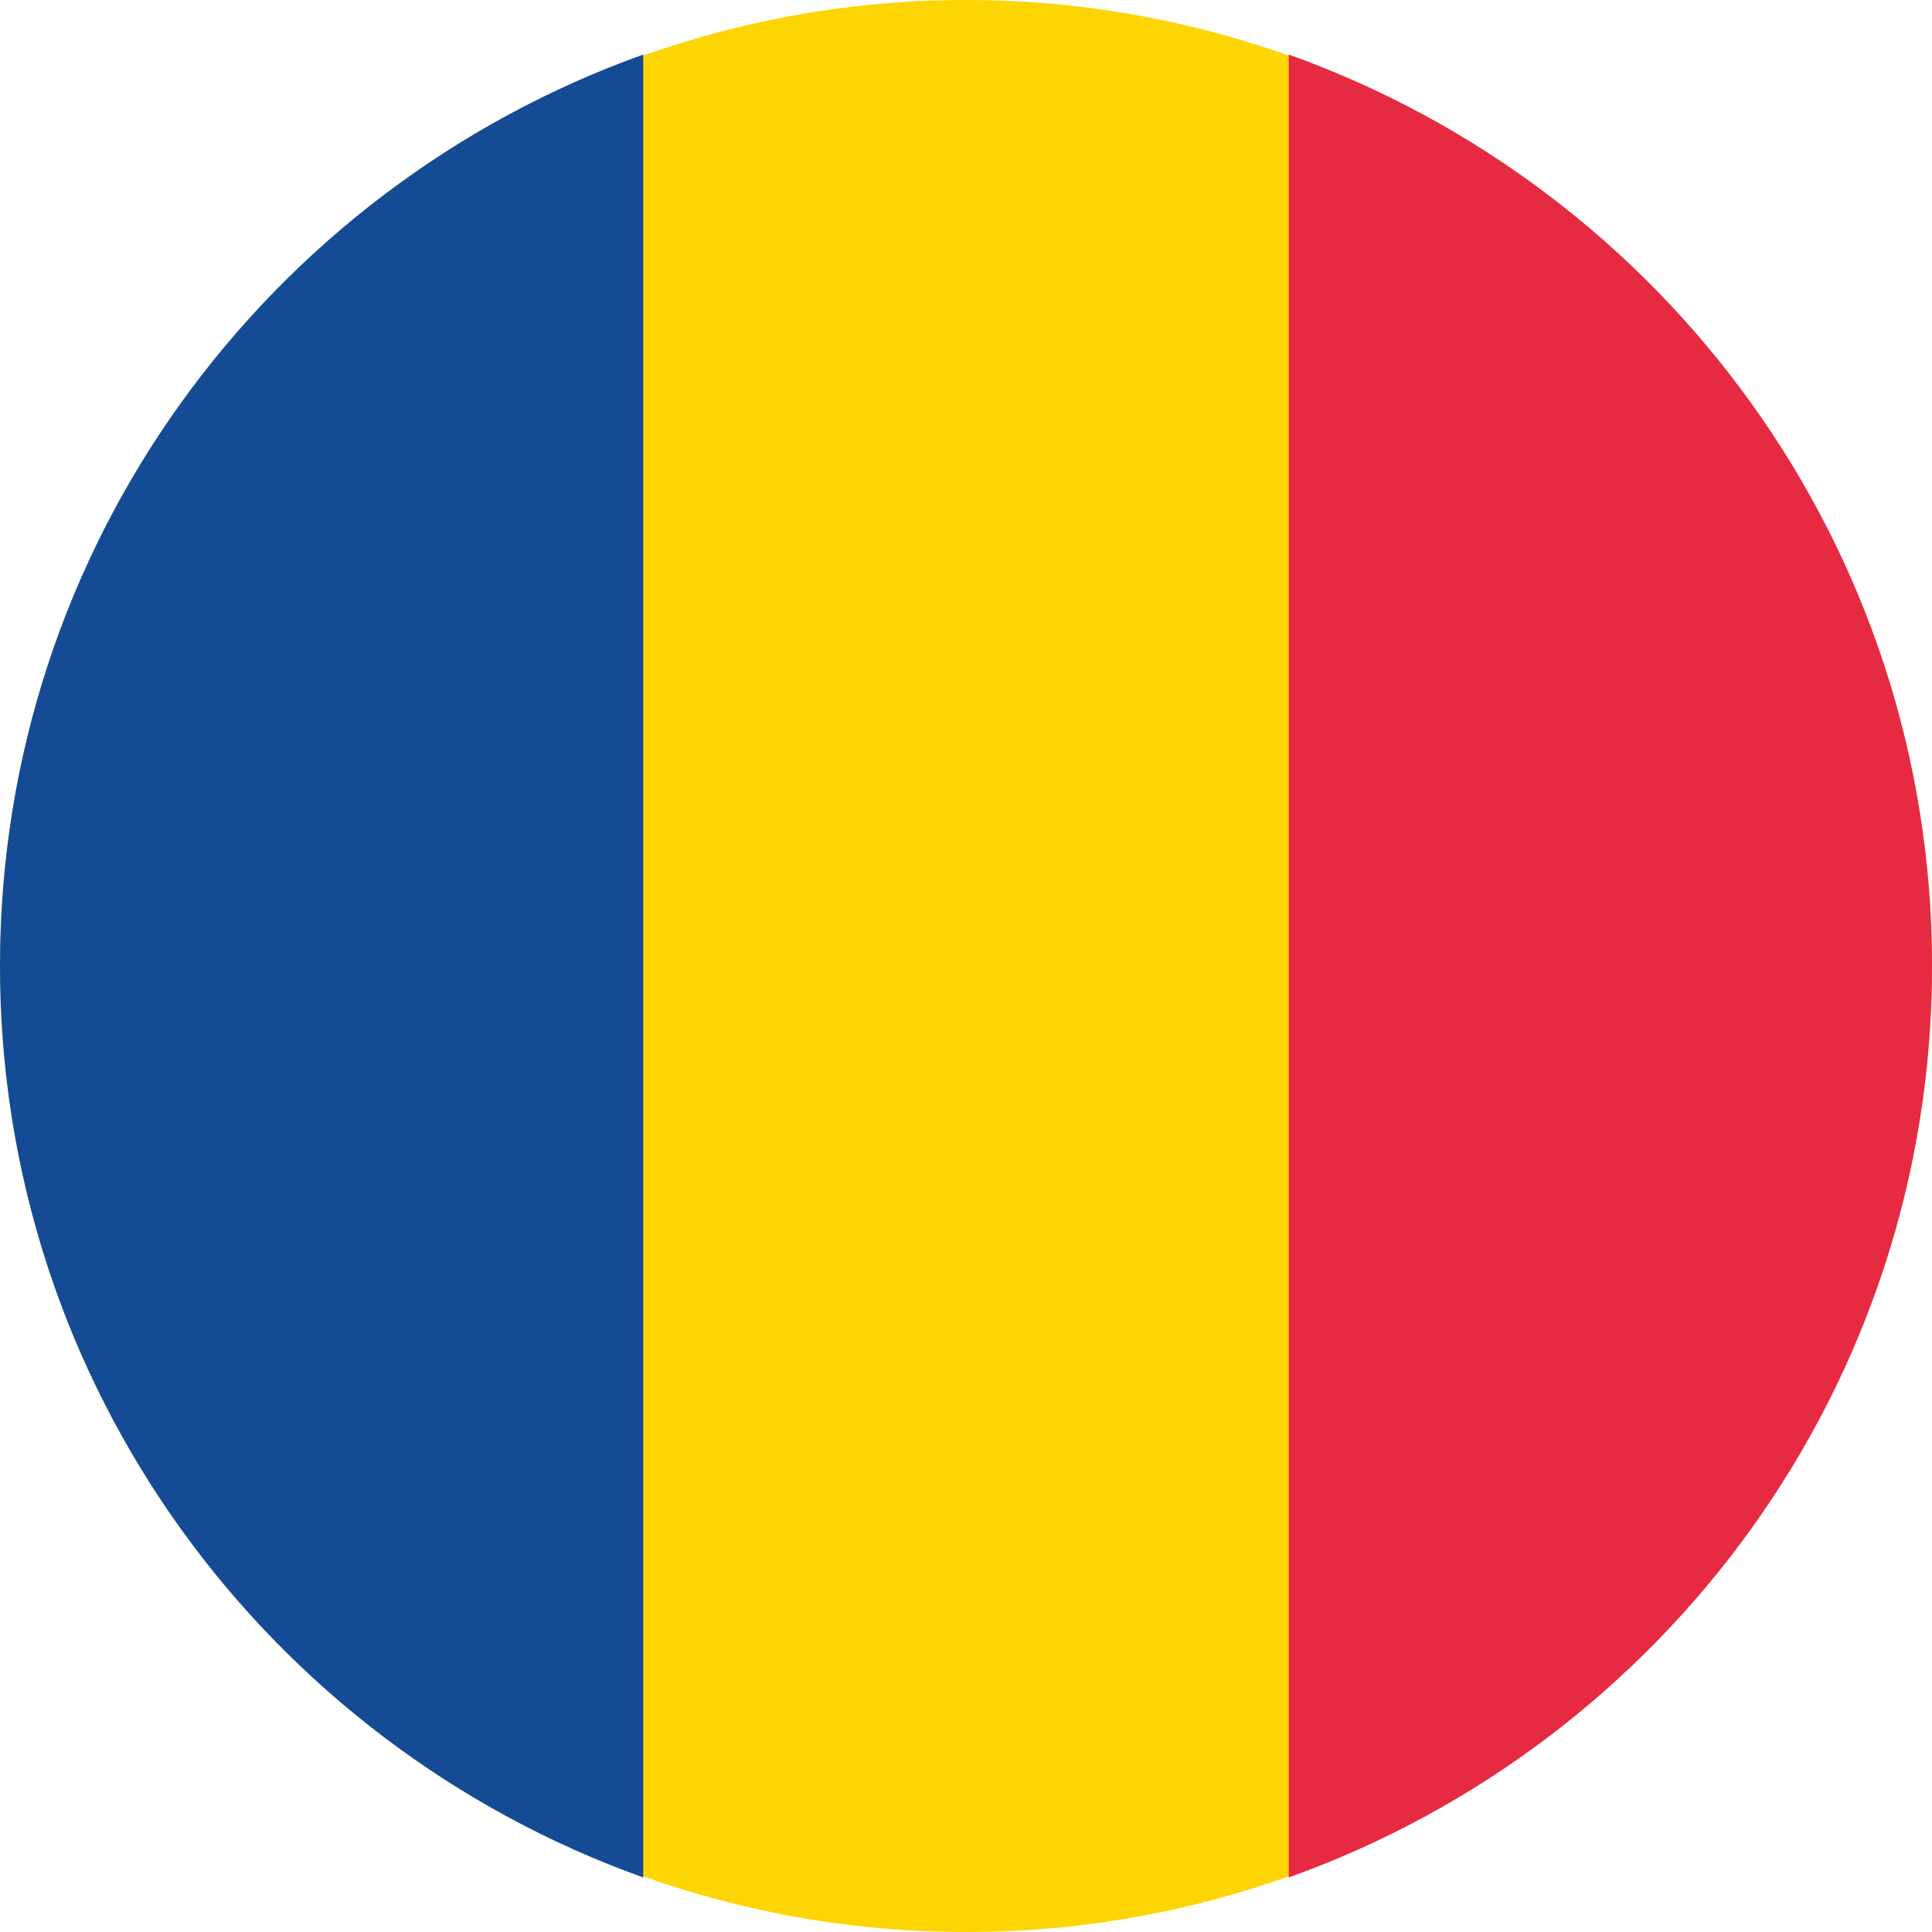 <?xml version="1.0" encoding="utf-8"?>
<!-- Generator: Adobe Illustrator 28.3.0, SVG Export Plug-In . SVG Version: 6.00 Build 0)  -->
<svg version="1.1" id="Ebene_1" xmlns="http://www.w3.org/2000/svg" xmlns:xlink="http://www.w3.org/1999/xlink" x="0px" y="0px"
	 width="85px" height="85px" viewBox="0 0 85 85" style="enable-background:new 0 0 85 85;" xml:space="preserve">
<style type="text/css">
	.st0{fill-rule:evenodd;clip-rule:evenodd;fill:#FDD503;}
	.st1{fill-rule:evenodd;clip-rule:evenodd;fill:#154B94;}
	.st2{fill-rule:evenodd;clip-rule:evenodd;fill:#E62A41;}
</style>
<g>
	<path class="st0" d="M42.5,85C65.9,85,85,65.9,85,42.5C85,19.1,65.9,0,42.5,0C19.1,0,0,19.1,0,42.5C0,65.9,19.1,85,42.5,85z"/>
	<path class="st1" d="M28.3,82.6V2.4C11.8,8.3,0,24,0,42.5C0,61,11.8,76.7,28.3,82.6z"/>
	<path class="st2" d="M56.7,2.4v80.2C73.2,76.7,85,61,85,42.5C85,24,73.2,8.3,56.7,2.4z"/>
</g>
</svg>
